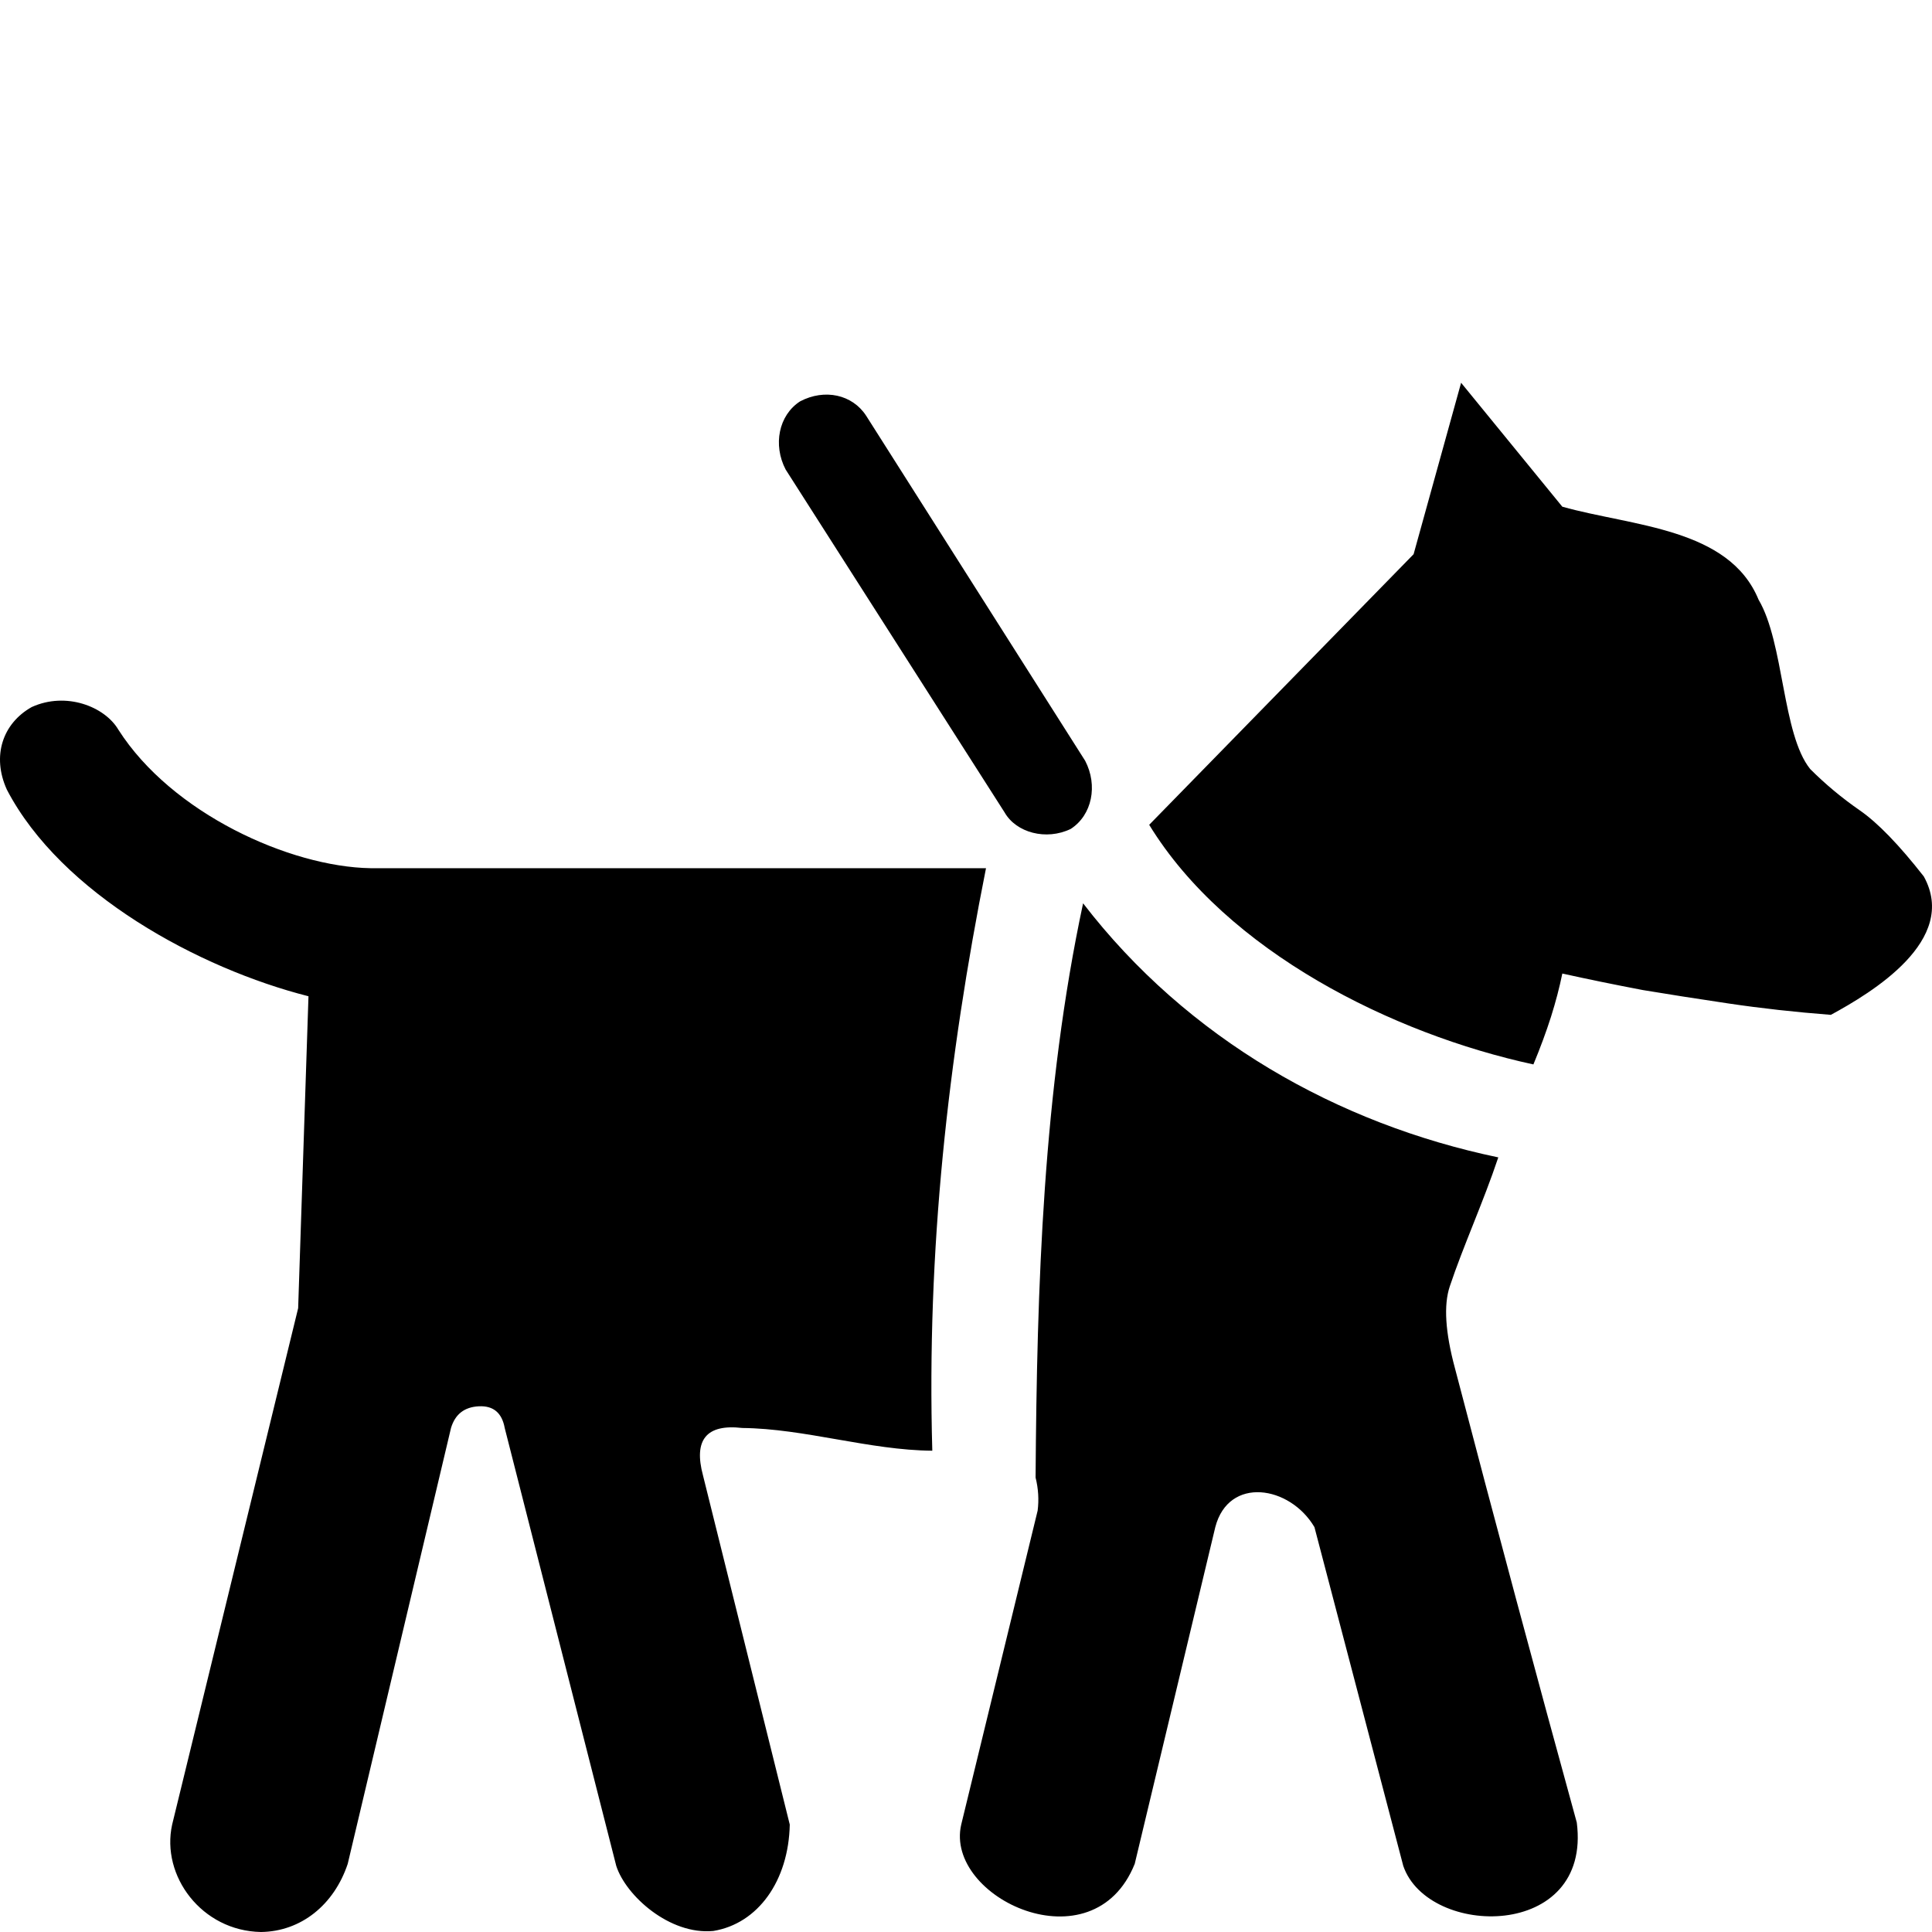 <?xml version="1.0" encoding="UTF-8" standalone="no"?>
<!-- Generator: IcoMoon.io -->

<svg
   xmlns:dc="http://purl.org/dc/elements/1.1/"
   xmlns:cc="http://creativecommons.org/ns#"
   xmlns:rdf="http://www.w3.org/1999/02/22-rdf-syntax-ns#"
   xmlns:svg="http://www.w3.org/2000/svg"
   xmlns="http://www.w3.org/2000/svg"
   xmlns:sodipodi="http://sodipodi.sourceforge.net/DTD/sodipodi-0.dtd"
   xmlns:inkscape="http://www.inkscape.org/namespaces/inkscape"
   id="svg2"
   version="1.1"
   data-tags="remove-circle, cancel, close, remove, delete"
   height="1200"
   width="1200"
   data-du=""
   viewBox="0 0 1200 1200"
   inkscape:version="0.48.4 r9939"
   sodipodi:docname="guidedog.svg">
  <defs
     id="defs32" />
  <sodipodi:namedview
     pagecolor="#ffffff"
     bordercolor="#666666"
     borderopacity="1"
     objecttolerance="10"
     gridtolerance="10"
     guidetolerance="10"
     inkscape:pageopacity="0"
     inkscape:pageshadow="2"
     inkscape:window-width="1535"
     inkscape:window-height="876"
     id="namedview30"
     showgrid="false"
     inkscape:zoom="0.37249375"
     inkscape:cx="750.45955"
     inkscape:cy="437.75851"
     inkscape:window-x="65"
     inkscape:window-y="24"
     inkscape:window-maximized="1"
     inkscape:current-layer="svg2" />
  <path
     inkscape:connector-curvature="0"
     d="M 623.974,504.609 487.975,291.629 c -7.962,-15.268 -4.36,-33.709 8.981,-42.339 15.255,-8.011 32.482,-4.267 41.056,8.981 l 135.999,214.263 c 7.961,15.268 4.363,33.715 -8.981,42.339 -15.214,7.335 -33.858,2.359 -41.056,-10.264 z m 570.939,39.773 c 21.876,39.658 -32.347,72.172 -57.735,85.962 -22.238,-1.718 -43.408,-4.07 -63.509,-7.057 -20.101,-2.993 -37.849,-5.774 -53.245,-8.34 -17.962,-3.422 -34.641,-6.842 -50.037,-10.264 -1.741,8.554 -4.094,17.535 -7.057,26.943 -3.009,9.408 -6.645,19.245 -10.906,29.509 C 864.965,642.215 761.964,591.034 713.785,512.307 l 164.225,-168.074 29.509,-106.49 62.867,76.981 c 43.37,12.193 103.54,13.048 121.886,57.735 15.887,26.768 14.601,83.536 32.075,105.207 9.408,9.408 19.672,17.962 30.792,25.66 11.12,7.698 24.377,21.384 39.773,41.056 z M 579.069,901.059 c -38.869,-0.276 -79.43,-13.759 -118.037,-14.113 -22.238,-2.566 -30.365,7.271 -24.377,29.509 l 53.886,216.829 c -0.724,34.83 -19.645,61.501 -47.471,66.075 -27.079,2.601 -54.309,-21.826 -60.301,-40.415 L 313.486,886.946 c -1.71,-9.408 -7.057,-13.899 -16.038,-13.472 -8.981,0.427 -14.755,4.918 -17.321,13.472 l -64.15,270.715 c -8.458,25.404 -28.957,42.033 -53.886,42.339 -36.8,-0.648 -62.21,-34.829 -55.169,-66.716 l 78.264,-320.752 6.415,-193.734 C 123.764,601.588 38.04,555.18 4.281,490.496 -5.243,469.587 1.66,449.306 19.677,439.175 c 21.297,-9.733 45.384,-0.363 53.886,14.113 33.217,51.991 106.545,85.123 156.527,85.962 l 382.337,0 c -23.655,118.655 -36.893,237.316 -33.358,361.809 z m 93.66,-339.998 c 64.765,84.222 158.1,137.002 257.885,157.81 -9.288,27.802 -21.693,54.851 -30.151,80.188 -3.849,11.547 -2.78,28.44 3.208,50.679 24.586,94.193 51.62,194.753 75.698,282.262 9.377,73.299 -92.42,71.739 -107.773,26.943 L 816.426,948.53 c -15.223,-25.841 -53.295,-31.872 -61.584,0 L 704.804,1157.661 c -25.894,64.571 -118.281,21.157 -107.773,-24.377 l 47.471,-195.018 c 0.856,-6.842 0.427,-13.686 -1.283,-20.528 0.827,-118.823 4.619,-240.394 29.509,-356.677 z"
     id="path10896" />
</svg>
